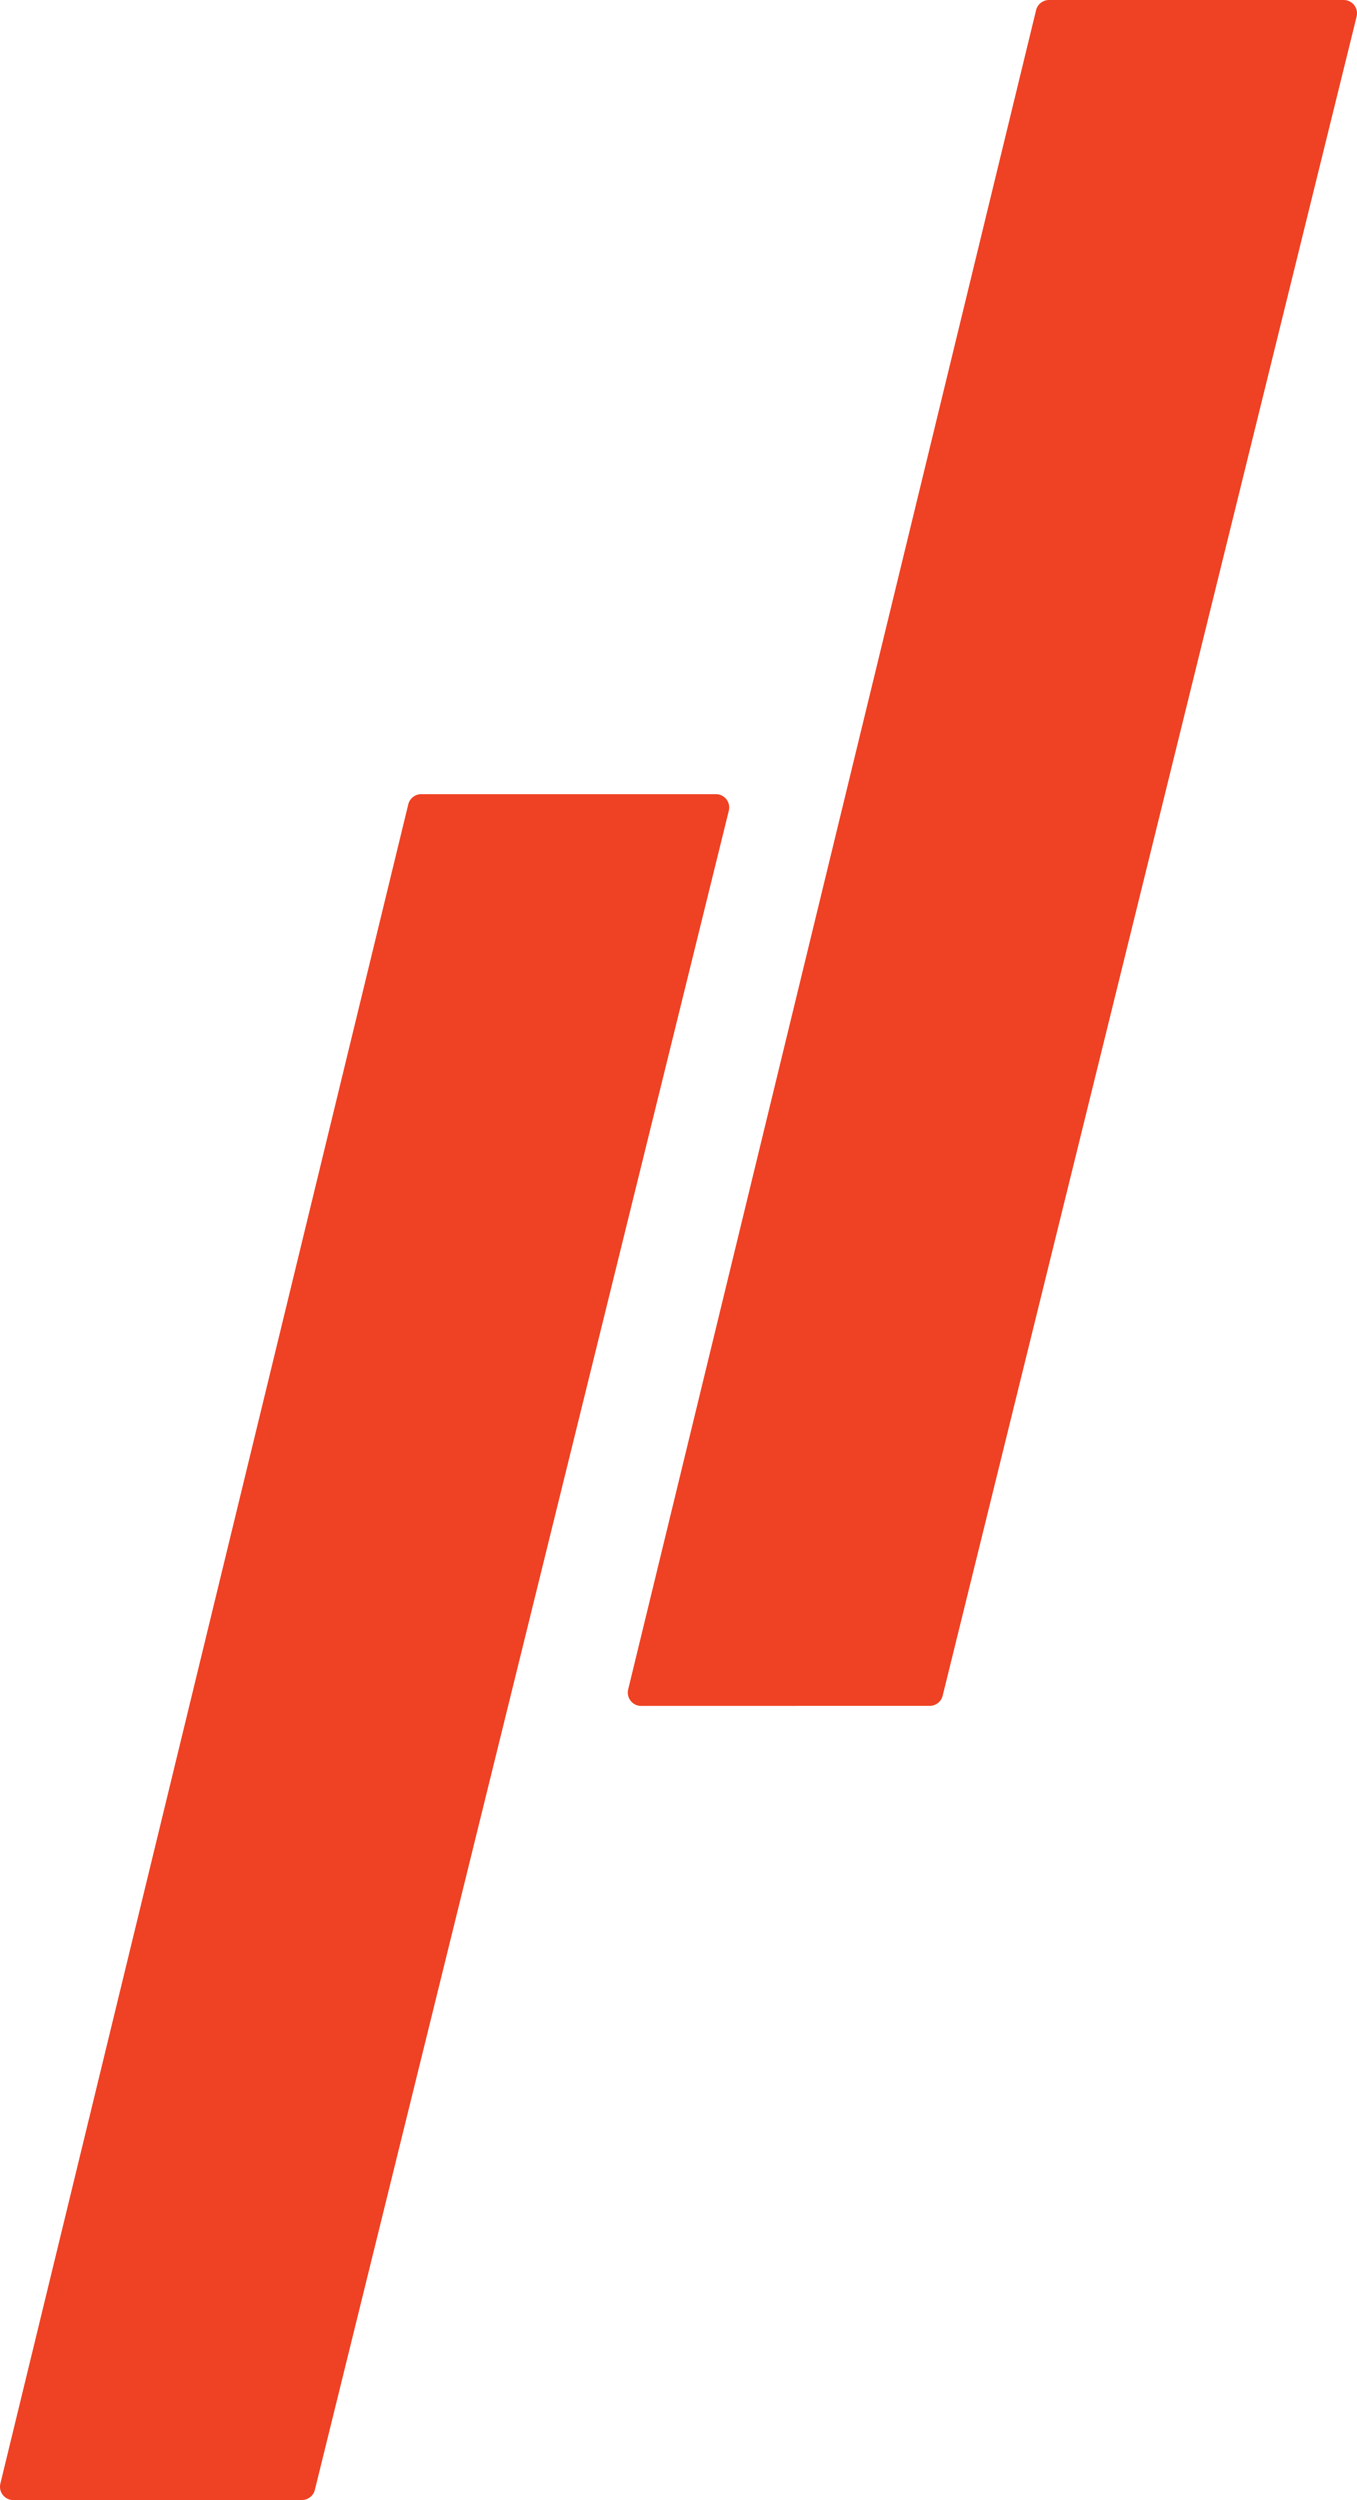 <?xml version="1.0" encoding="UTF-8"?><svg id="a" xmlns="http://www.w3.org/2000/svg" width="400.98" height="738.63" viewBox="0 0 400.98 738.63"><path d="M93.04,735.62c-.43,1.73-1.97,2.96-3.75,2.99l-85.28.02c-2.58.05-4.51-2.36-3.9-4.87L120.64,237.64c.43-1.77,2.01-3.01,3.83-3.01h87.07c2.56,0,4.44,2.4,3.82,4.88l-122.32,496.1Z" fill="#ef4123"/><path d="M278.55,500.99c-.43,1.73-1.97,2.96-3.75,2.99l-85.28.02c-2.58.05-4.51-2.36-3.9-4.87L306.15,3.01c.43-1.77,2.01-3.01,3.83-3.01h87.07c2.56,0,4.44,2.4,3.82,4.88l-122.32,496.1Z" fill="#ef4123"/></svg>